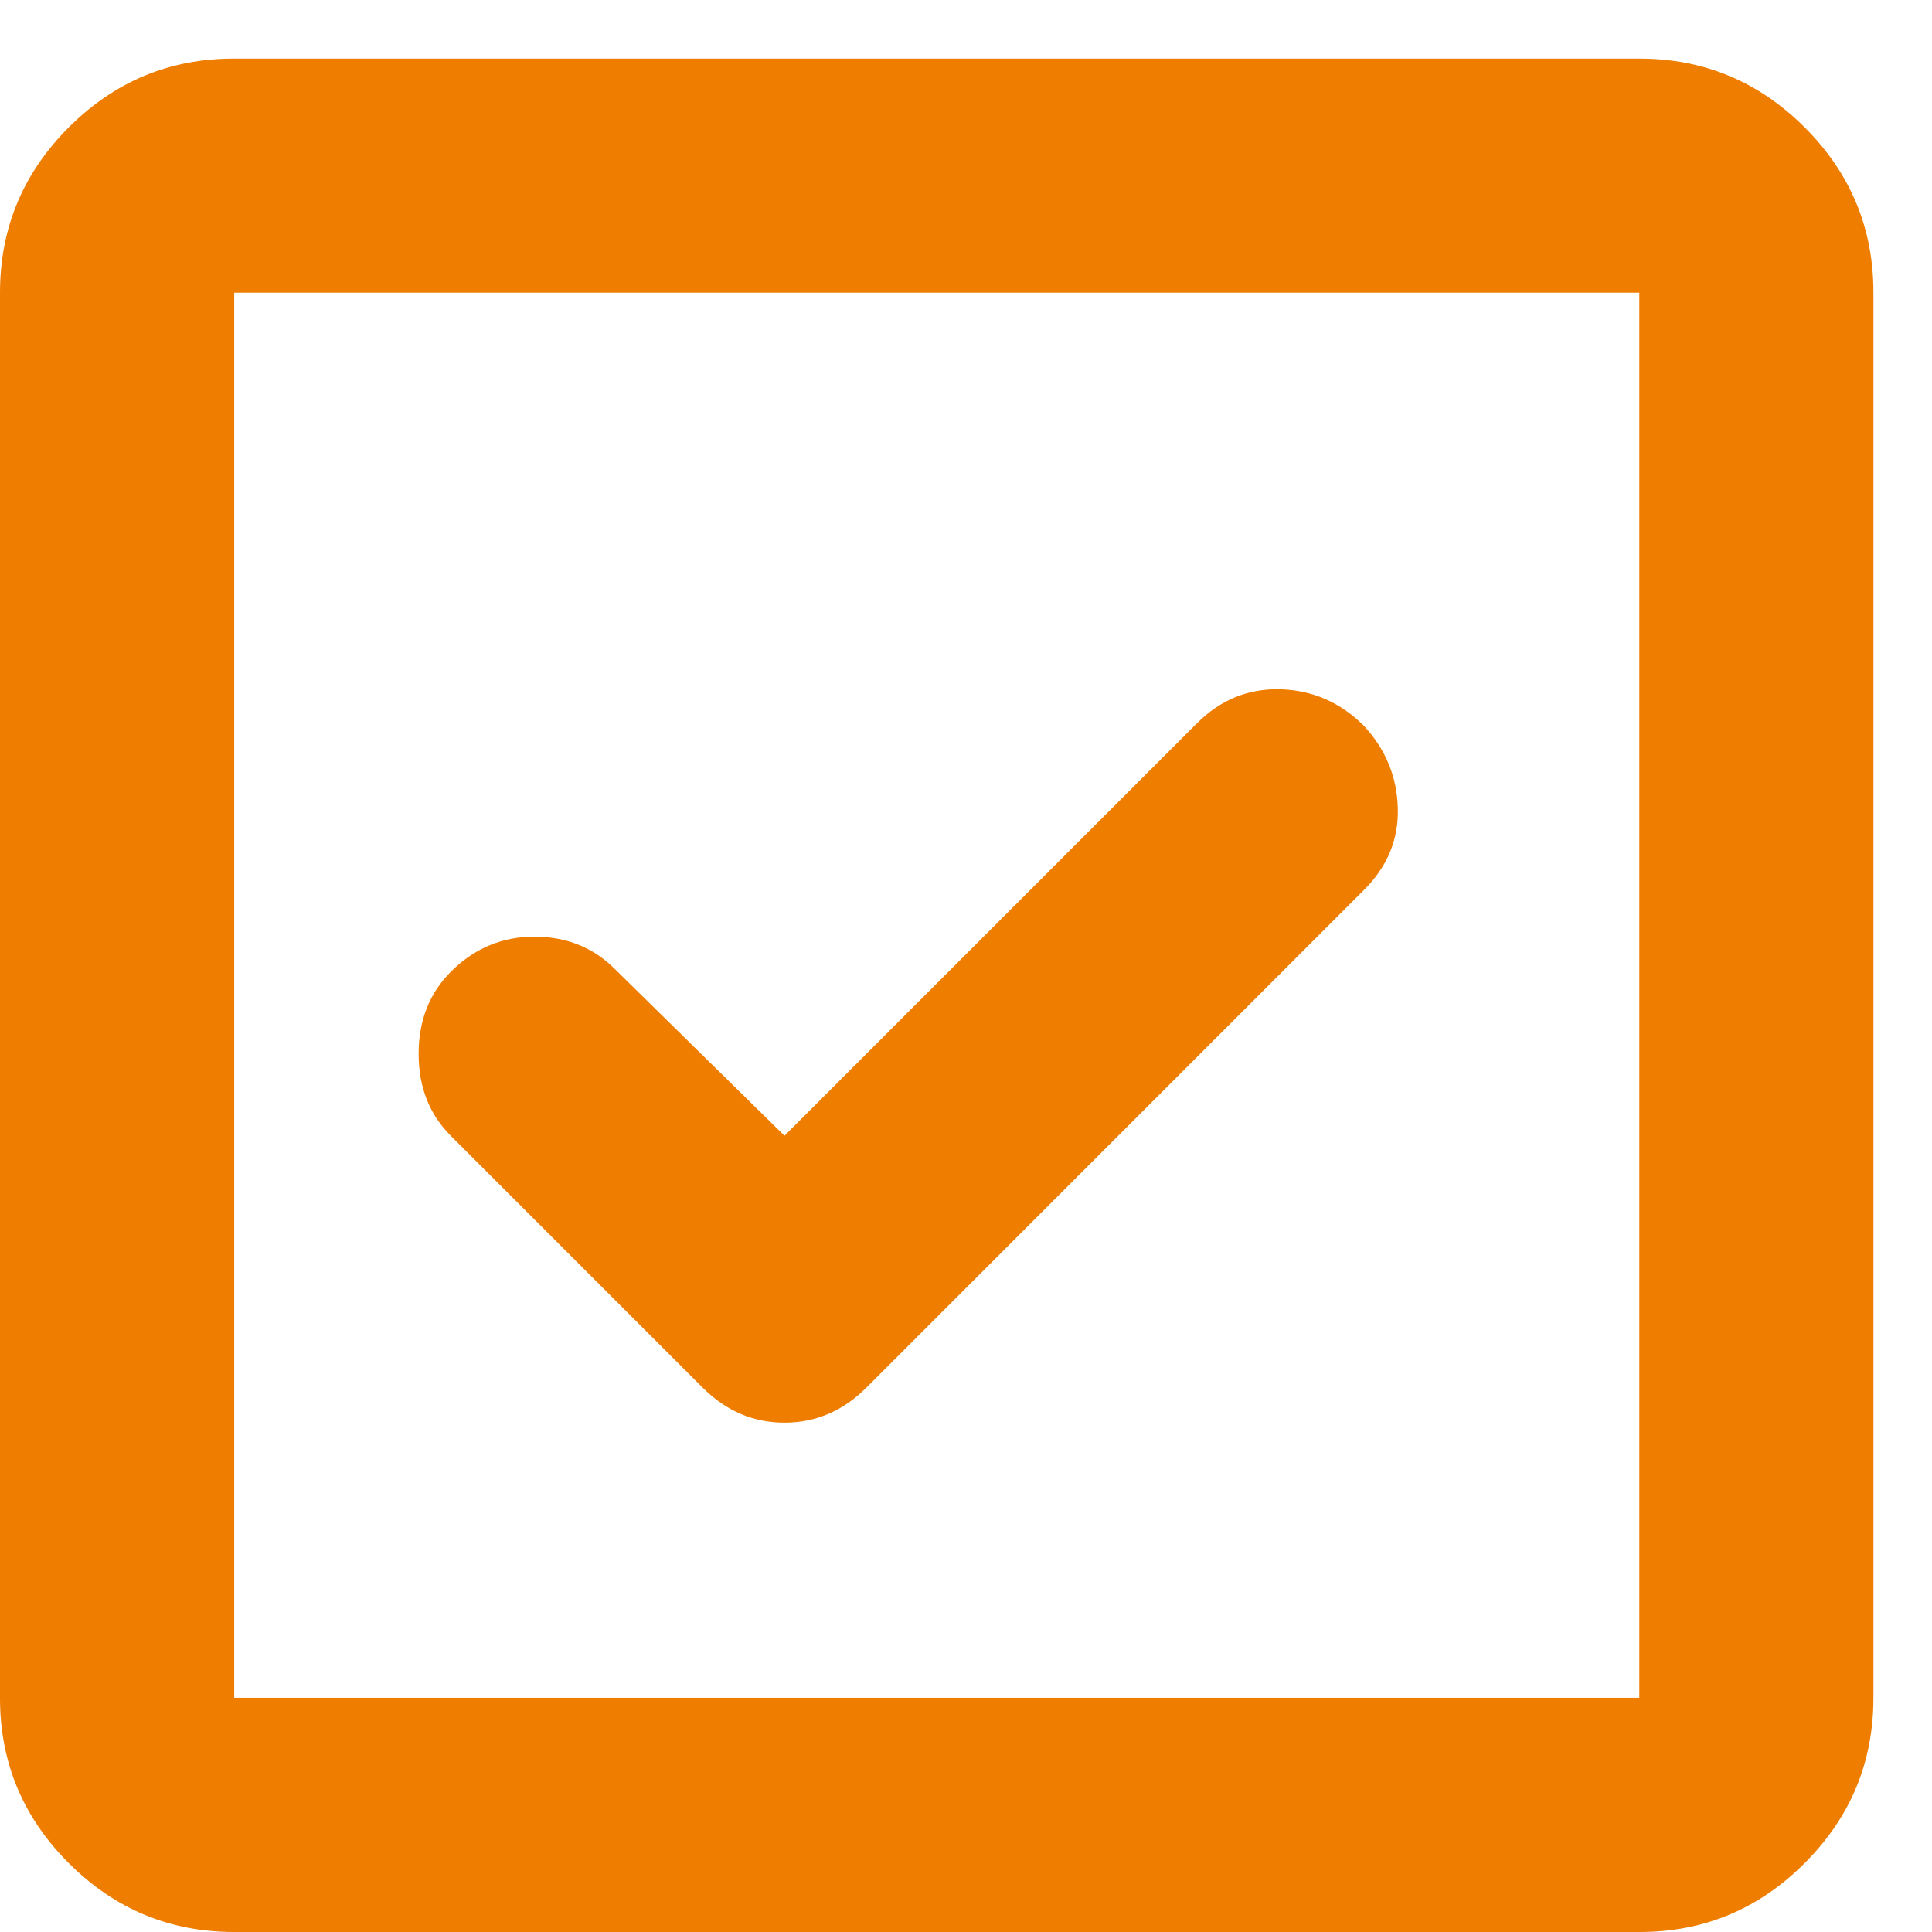 <?xml version="1.0" encoding="UTF-8"?> <svg xmlns="http://www.w3.org/2000/svg" width="22" height="22" viewBox="0 0 22 22" fill="none"> <g clip-path="url(#clip0_576_328)"> <path d="M8.933 12.933L7 11.033C6.756 10.789 6.45 10.666 6.083 10.666C5.716 10.666 5.399 10.8 5.133 11.066C4.889 11.311 4.767 11.622 4.767 12C4.767 12.378 4.889 12.689 5.133 12.933L8 15.8C8.267 16.067 8.578 16.2 8.933 16.2C9.289 16.2 9.6 16.067 9.867 15.8L15.533 10.133C15.8 9.867 15.928 9.555 15.917 9.2C15.907 8.844 15.779 8.533 15.533 8.267C15.267 8 14.95 7.861 14.584 7.849C14.218 7.838 13.901 7.966 13.633 8.233L8.933 12.933ZM2.667 22C1.933 22 1.305 21.738 0.783 21.216C0.26 20.693 -0.001 20.066 2.26372e-06 19.333V3.333C2.26372e-06 2.6 0.261 1.972 0.784 1.449C1.307 0.927 1.934 0.666 2.667 0.667H18.667C19.4 0.667 20.028 0.928 20.551 1.451C21.073 1.973 21.334 2.601 21.333 3.333V19.333C21.333 20.067 21.072 20.695 20.549 21.217C20.027 21.74 19.399 22.001 18.667 22H2.667ZM2.667 19.333H18.667V3.333H2.667V19.333Z" fill="#EE7D00"></path> </g> <defs> <clipPath id="clip0_576_328"> <rect width="22" height="22" fill="white"></rect> </clipPath> </defs> </svg> 
